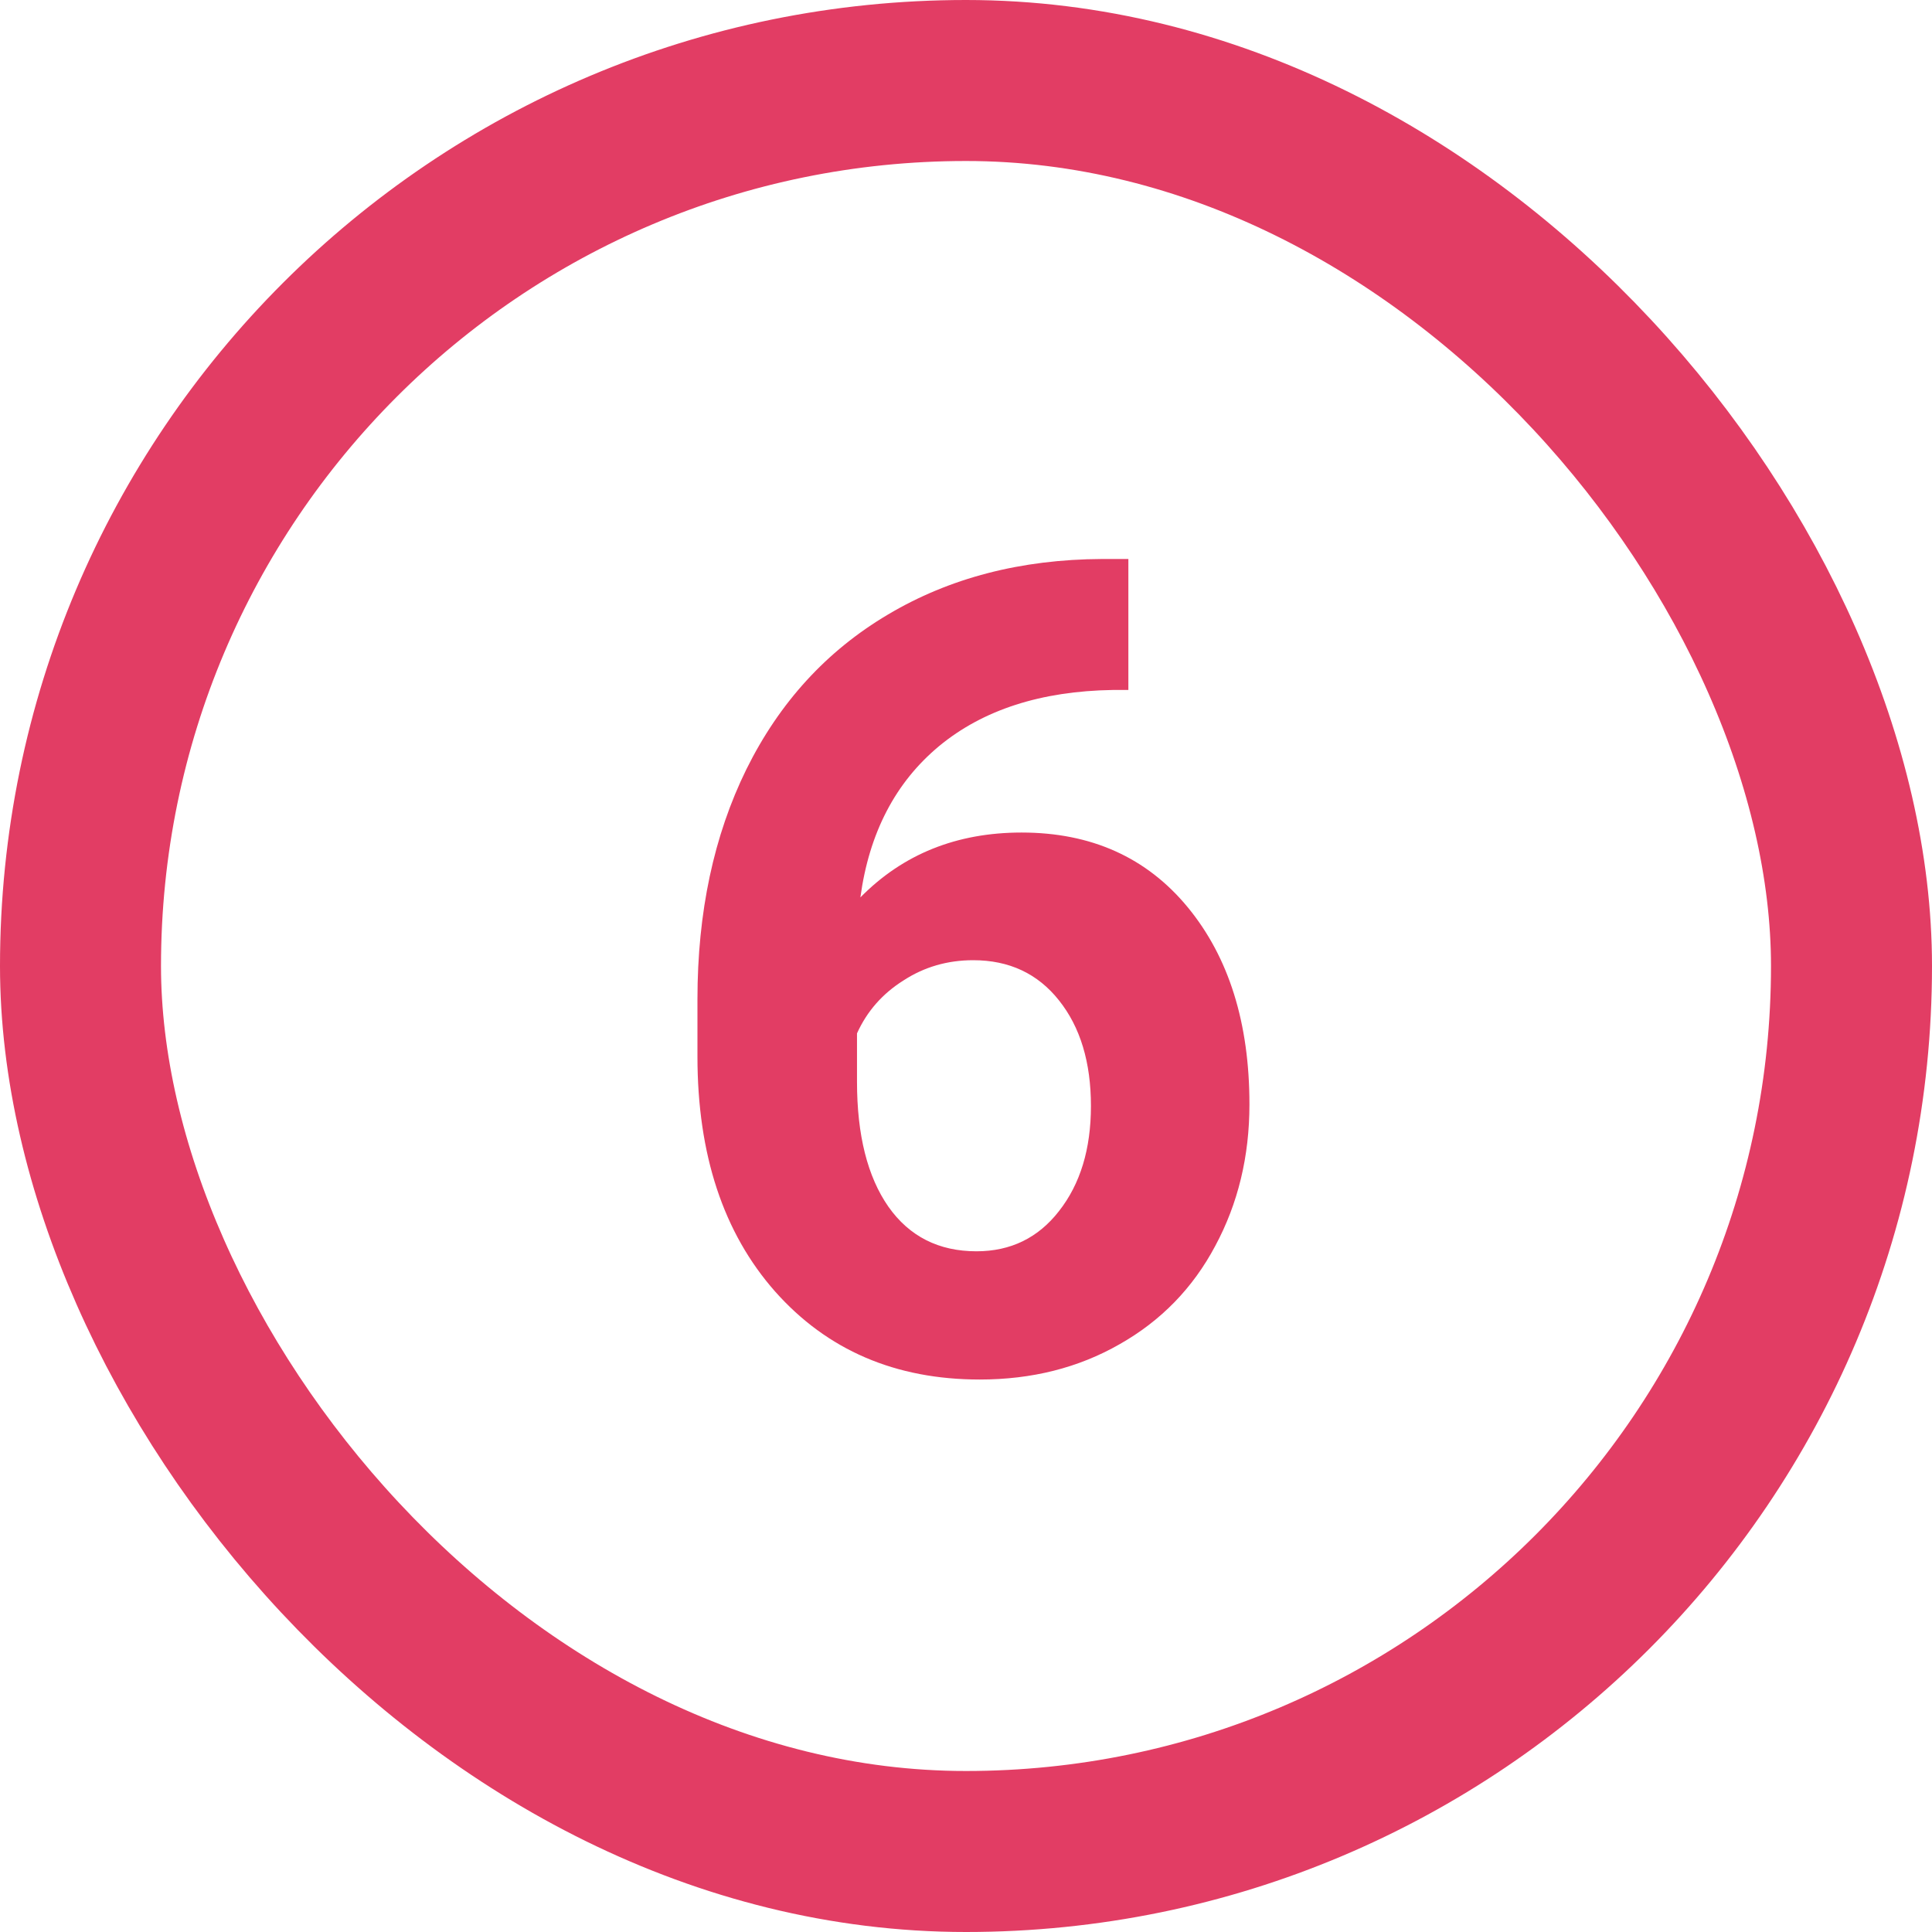 <svg width="24" height="24" viewBox="0 0 24 24" fill="none" xmlns="http://www.w3.org/2000/svg">
<path d="M14.017 6.944V8.571H13.825C12.932 8.585 12.212 8.817 11.665 9.269C11.123 9.72 10.797 10.346 10.688 11.148C11.216 10.611 11.884 10.342 12.69 10.342C13.556 10.342 14.245 10.652 14.755 11.271C15.265 11.891 15.521 12.707 15.521 13.719C15.521 14.366 15.379 14.951 15.097 15.476C14.819 16 14.422 16.408 13.907 16.699C13.397 16.991 12.818 17.137 12.171 17.137C11.123 17.137 10.275 16.772 9.628 16.043C8.985 15.314 8.664 14.341 8.664 13.124V12.413C8.664 11.333 8.867 10.38 9.272 9.556C9.683 8.726 10.268 8.086 11.029 7.635C11.795 7.179 12.681 6.949 13.688 6.944H14.017ZM12.089 11.928C11.77 11.928 11.48 12.012 11.221 12.181C10.961 12.345 10.77 12.563 10.646 12.837V13.438C10.646 14.099 10.776 14.617 11.036 14.99C11.296 15.359 11.661 15.544 12.13 15.544C12.554 15.544 12.896 15.378 13.155 15.045C13.42 14.708 13.552 14.273 13.552 13.739C13.552 13.197 13.42 12.759 13.155 12.427C12.891 12.094 12.536 11.928 12.089 11.928Z" fill="#E23D64"/>
<rect x="1" y="1" width="22" height="22" rx="11" stroke="#E23D64" stroke-width="2"/>
</svg>
